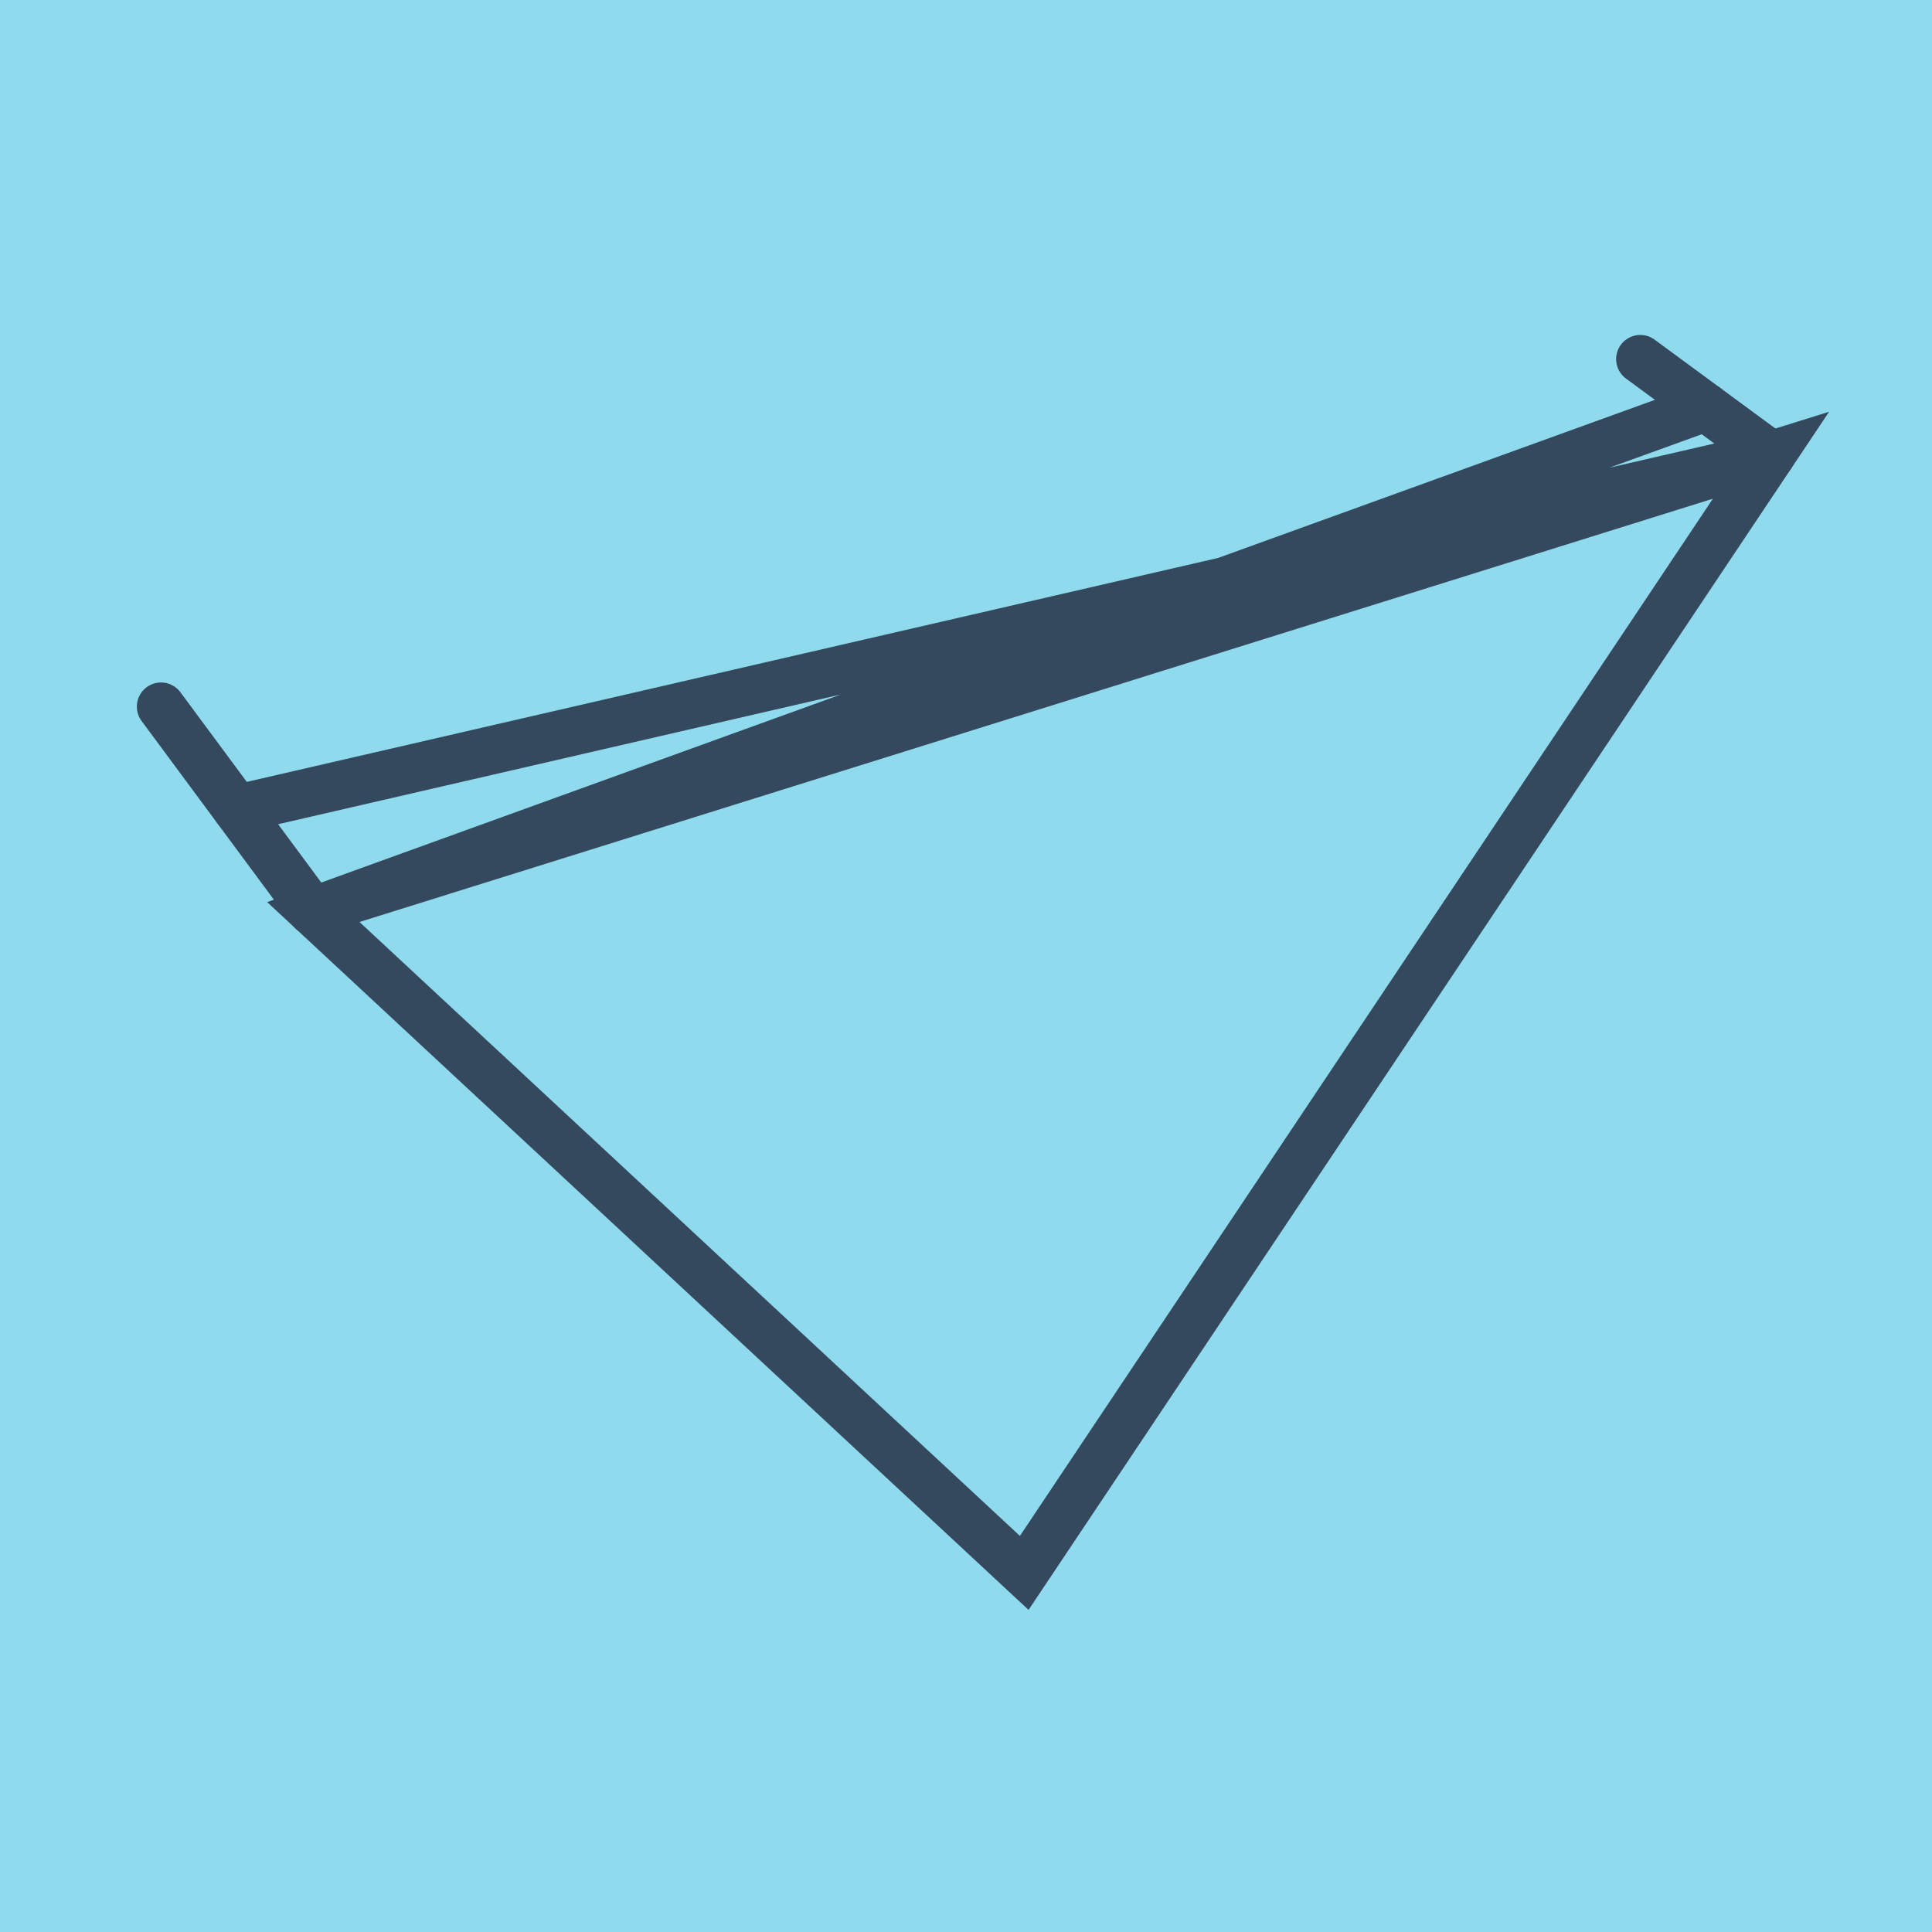 <?xml version="1.0" encoding="utf-8"?>
<!DOCTYPE svg PUBLIC "-//W3C//DTD SVG 1.1//EN" "http://www.w3.org/Graphics/SVG/1.1/DTD/svg11.dtd">
<svg xmlns="http://www.w3.org/2000/svg" xmlns:xlink="http://www.w3.org/1999/xlink" viewBox="-10 -10 120 120" preserveAspectRatio="xMidYMid meet">
	<path style="fill:#90daee" d="M-10-10h120v120H-10z"/>
			<polyline stroke-linecap="round" points="100,18.275 91.881,12.304 " style="fill:none;stroke:#34495e;stroke-width: 3px"/>
			<polyline stroke-linecap="round" points="0,33.889 9.415,46.606 " style="fill:none;stroke:#34495e;stroke-width: 3px"/>
			<polyline stroke-linecap="round" points="95.941,15.29 9.415,46.606 53.617,87.696 100,18.275 9.415,46.606 100,18.275 4.708,40.247 " style="fill:none;stroke:#34495e;stroke-width: 3px"/>
	</svg>

